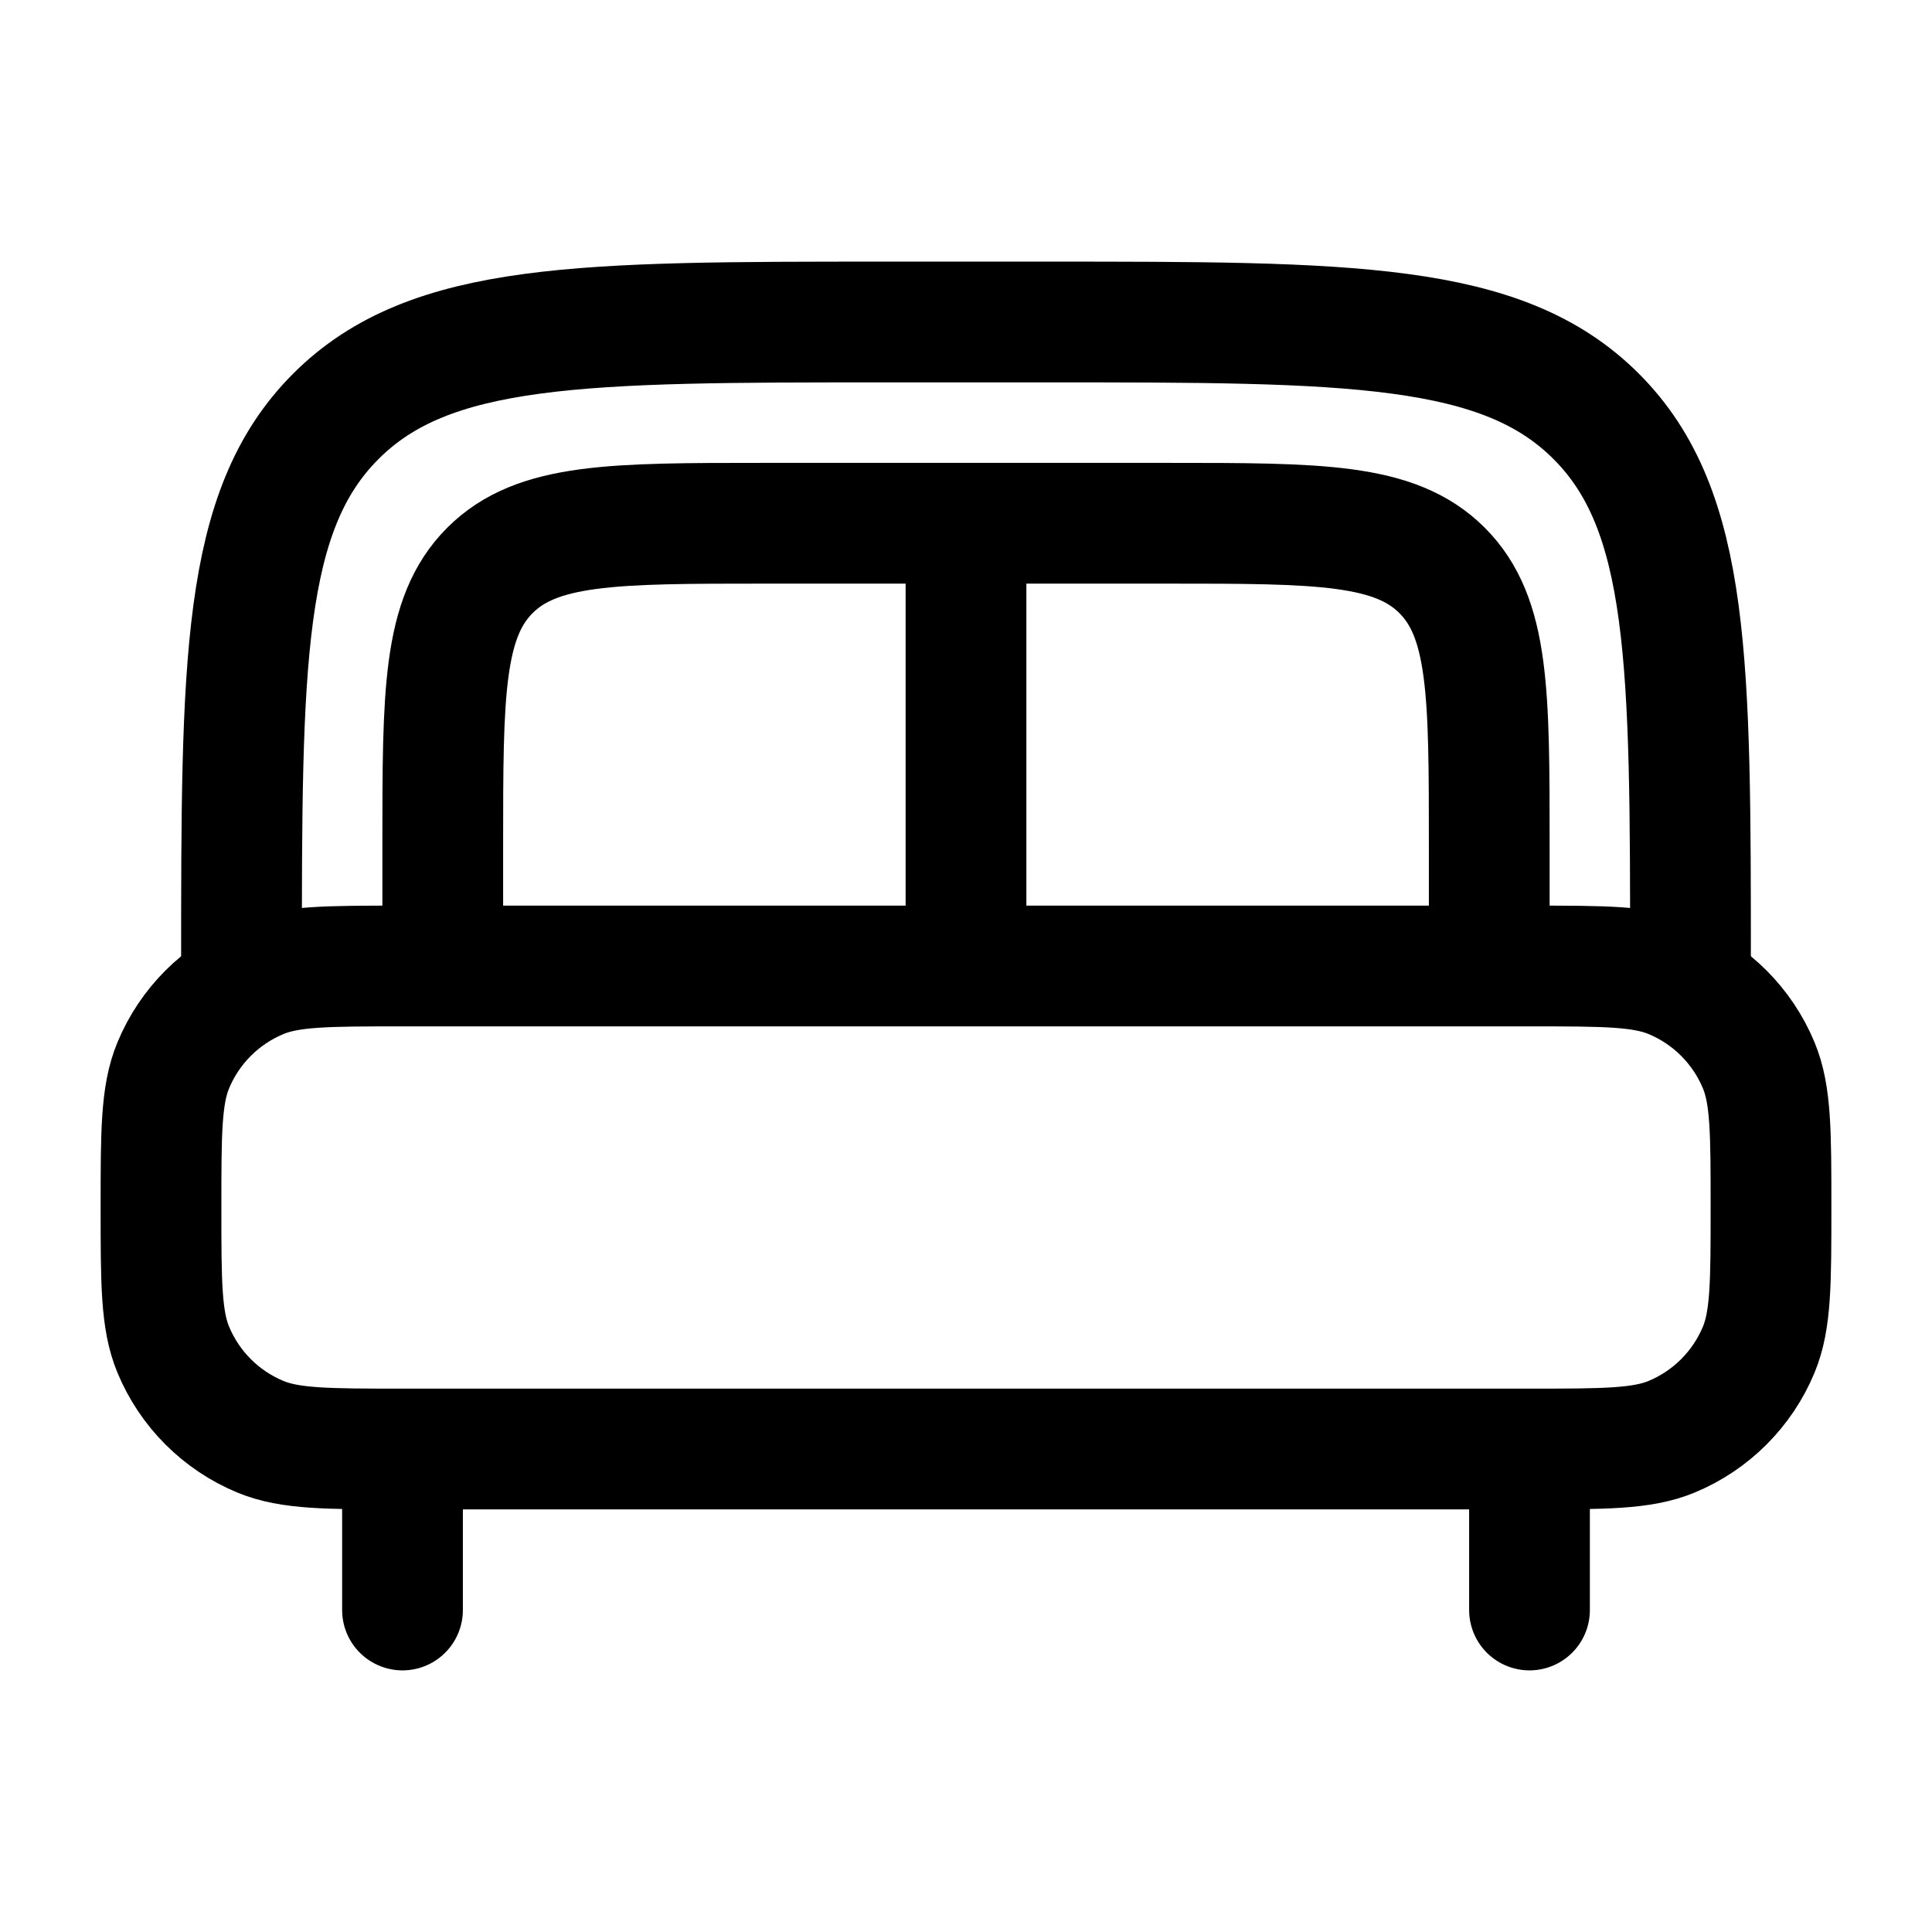<svg width="24" height="24" viewBox="0 0 24 24" fill="none" xmlns="http://www.w3.org/2000/svg">
<path d="M19 20V18.5M5 20V18.5" stroke="black" stroke-width="1.5" stroke-linecap="round"></path>
<path d="M2 15C2 14.068 2 13.602 2.152 13.235C2.355 12.745 2.745 12.355 3.235 12.152C3.602 12 4.068 12 5 12H19C19.932 12 20.398 12 20.765 12.152C21.255 12.355 21.645 12.745 21.848 13.235C22 13.602 22 14.068 22 15C22 15.932 22 16.398 21.848 16.765C21.645 17.255 21.255 17.645 20.765 17.848C20.398 18 19.932 18 19 18H5C4.068 18 3.602 18 3.235 17.848C2.745 17.645 2.355 17.255 2.152 16.765C2 16.398 2 15.932 2 15Z" stroke="black" stroke-width="1.5"></path>
<path d="M21 12C21 8.229 21 6.343 19.828 5.172C18.657 4 16.771 4 13 4H11C7.229 4 5.343 4 4.172 5.172C3 6.343 3 8.229 3 12" stroke="black" stroke-width="1.5"></path>
<path d="M18.5 12V10.5C18.5 8.614 18.5 7.672 17.914 7.086C17.328 6.5 16.386 6.5 14.5 6.5H9.5C7.614 6.5 6.672 6.5 6.086 7.086C5.5 7.672 5.5 8.614 5.5 10.5V12" stroke="black" stroke-width="1.5"></path>
<path d="M12 7V12" stroke="black" stroke-width="1.5"></path>
</svg>
